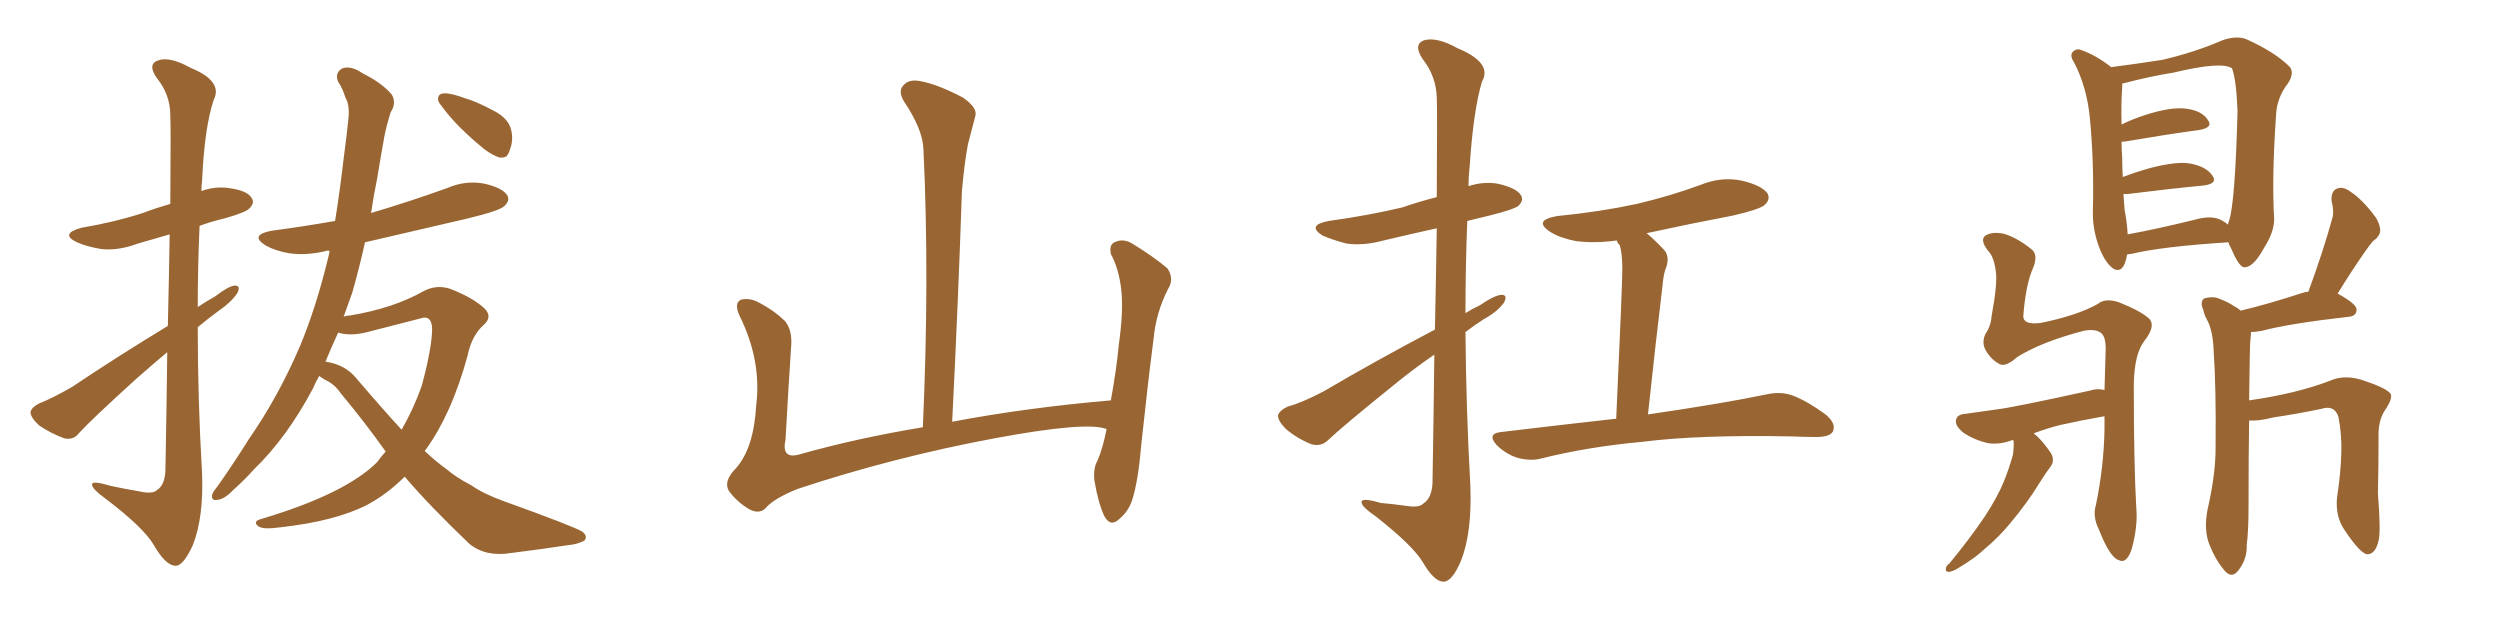 <svg xmlns="http://www.w3.org/2000/svg" xmlns:xlink="http://www.w3.org/1999/xlink" width="600" height="150"><path fill="#996633" padding="10" d="M40.14 84.52L40.14 84.52Q36.47 87.60 32.81 90.82L32.81 90.82Q21.83 100.78 19.04 103.86L19.04 103.86Q17.58 105.76 15.38 105.18L15.38 105.18Q12.16 104.00 9.38 102.10L9.38 102.10Q7.32 100.20 7.32 98.88L7.32 98.88Q7.62 97.71 9.38 96.83L9.38 96.83Q12.45 95.65 17.29 92.87L17.29 92.87Q27.98 85.69 40.28 78.22L40.28 78.22Q40.58 65.63 40.72 56.25L40.72 56.25Q36.77 57.42 33.11 58.45L33.11 58.45Q28.42 60.21 24.32 59.77L24.32 59.77Q20.80 59.18 18.46 58.15L18.46 58.15Q14.21 56.10 19.63 54.64L19.63 54.64Q27.54 53.32 34.28 51.12L34.28 51.12Q37.35 49.95 40.87 48.93L40.87 48.93Q41.02 30.03 40.87 27.69L40.87 27.69Q40.87 22.71 37.65 18.75L37.65 18.75Q35.30 15.38 37.94 14.50L37.94 14.50Q40.72 13.48 45.70 16.26L45.70 16.26Q53.61 19.48 51.27 24.02L51.27 24.02Q49.07 30.62 48.49 43.51L48.49 43.51Q48.34 44.53 48.34 45.85L48.34 45.85Q51.56 44.68 54.79 45.12L54.79 45.12Q59.33 45.70 60.35 47.46L60.35 47.46Q61.23 48.63 59.91 49.95L59.91 49.95Q59.33 50.83 54.35 52.29L54.35 52.29Q50.68 53.17 47.90 54.20L47.90 54.20Q47.46 63.87 47.46 73.68L47.46 73.68Q49.66 72.22 51.56 71.19L51.56 71.19Q54.79 68.70 56.25 68.55L56.25 68.55Q57.86 68.41 56.98 70.31L56.98 70.31Q55.52 72.51 52.73 74.41L52.73 74.41Q50.10 76.32 47.46 78.52L47.46 78.52Q47.46 96.09 48.49 113.38L48.49 113.38Q48.93 124.07 46.29 130.81L46.29 130.81Q43.95 135.94 42.04 135.79L42.04 135.79Q39.70 135.64 36.91 130.81L36.91 130.81Q34.57 126.71 25.34 119.68L25.34 119.68Q22.27 117.48 22.12 116.46L22.12 116.46Q21.68 115.14 26.51 116.60L26.51 116.60Q29.88 117.33 33.40 117.92L33.40 117.92Q36.62 118.65 37.65 117.63L37.65 117.63Q39.55 116.46 39.70 112.94L39.70 112.94Q39.99 97.27 40.14 84.52ZM107.23 22.41L107.23 22.41Q108.84 22.56 111.62 23.58L111.62 23.58Q114.26 24.32 118.36 26.51L118.36 26.51Q121.58 28.13 122.46 30.47L122.46 30.47Q123.19 32.52 122.75 34.72L122.75 34.72Q122.17 36.91 121.58 37.50L121.58 37.50Q120.85 37.94 119.82 37.79L119.82 37.79Q118.07 37.21 116.16 35.74L116.16 35.74Q113.09 33.25 110.45 30.62L110.45 30.62Q107.81 27.98 105.91 25.34L105.91 25.34Q104.74 24.02 105.32 23.00L105.32 23.00Q105.76 22.27 107.23 22.41ZM76.61 90.23L76.61 90.23Q75.73 91.70 75.15 93.16L75.15 93.16Q68.85 105.03 60.94 112.65L60.94 112.65Q58.74 115.14 56.10 117.48L56.10 117.48Q53.91 119.82 52.15 119.97L52.15 119.97Q50.54 120.26 50.98 118.51L50.98 118.51Q51.42 117.63 52.29 116.60L52.29 116.60Q56.10 111.18 59.77 105.32L59.77 105.32Q66.80 95.21 72.07 82.91L72.07 82.91Q75.88 73.68 78.66 62.26L78.66 62.26Q78.96 61.23 79.10 60.21L79.10 60.21Q78.52 60.06 78.37 60.21L78.37 60.21Q73.54 61.38 69.43 60.79L69.43 60.79Q66.06 60.21 63.72 58.89L63.72 58.89Q59.77 56.40 65.19 55.37L65.19 55.37Q72.95 54.35 80.42 53.03L80.42 53.03Q81.59 45.70 82.47 38.09L82.47 38.09Q83.20 32.81 83.64 28.27L83.64 28.27Q83.94 25.20 82.91 23.44L82.91 23.44Q82.18 21.09 81.15 19.63L81.15 19.63Q80.27 17.43 82.18 16.41L82.18 16.41Q84.23 15.67 87.01 17.58L87.01 17.58Q91.70 19.92 94.04 22.71L94.04 22.71Q95.21 24.76 93.75 26.95L93.75 26.95Q92.87 29.74 92.29 32.52L92.29 32.52Q91.41 37.35 90.53 42.77L90.53 42.77Q89.65 47.02 89.06 51.12L89.06 51.12Q98.44 48.34 107.37 45.12L107.37 45.12Q111.77 43.21 116.31 44.09L116.31 44.09Q120.70 45.12 121.73 46.88L121.73 46.88Q122.46 48.05 121.14 49.37L121.14 49.37Q120.12 50.54 112.21 52.44L112.21 52.44Q99.61 55.37 87.60 58.15L87.60 58.15Q86.28 64.16 84.52 70.31L84.52 70.31Q83.50 73.24 82.47 76.03L82.47 76.03Q83.06 75.73 83.94 75.73L83.94 75.73Q94.48 73.97 101.66 69.87L101.66 69.87Q104.74 68.26 107.96 69.29L107.96 69.29Q112.94 71.19 115.72 73.54L115.72 73.54Q118.51 75.73 116.16 77.93L116.16 77.93Q113.23 80.42 112.21 85.40L112.21 85.40Q108.40 99.32 102.25 107.81L102.25 107.81Q101.95 108.11 101.95 108.25L101.95 108.25Q104.59 110.74 107.23 112.65L107.23 112.65Q109.42 114.55 113.09 116.46L113.09 116.46Q116.02 118.51 120.85 120.26L120.85 120.26Q137.55 126.27 139.75 127.59L139.75 127.59Q141.21 128.76 140.19 129.79L140.19 129.79Q138.43 130.66 136.52 130.81L136.52 130.81Q130.81 131.69 122.75 132.71L122.75 132.71Q116.60 133.74 112.65 130.52L112.65 130.52Q103.27 121.58 97.12 114.40L97.12 114.40Q93.02 118.51 88.18 121.14L88.18 121.14Q80.42 125.10 67.24 126.56L67.24 126.56Q62.99 127.15 61.96 126.27L61.96 126.27Q60.50 125.10 62.84 124.51L62.84 124.51Q82.91 118.51 90.53 110.89L90.53 110.89Q91.55 109.42 92.58 108.40L92.58 108.40Q87.60 101.37 81.74 94.34L81.74 94.34Q80.27 92.14 77.93 91.11L77.93 91.11Q77.20 90.67 76.61 90.23ZM85.55 90.82L85.55 90.82L85.55 90.82Q91.41 97.71 96.39 103.13L96.39 103.13Q99.32 98.00 101.22 92.58L101.22 92.58Q103.71 83.35 103.71 78.81L103.71 78.81Q103.56 75.44 100.78 76.46L100.78 76.46Q95.07 77.93 89.36 79.39L89.36 79.39Q84.38 80.86 81.15 79.83L81.15 79.83Q79.54 83.35 78.08 86.87L78.08 86.87Q78.37 86.72 78.52 86.87L78.52 86.87Q82.91 87.60 85.55 90.82ZM265.58 102.98L265.58 102.98L265.58 102.98Q260.89 101.07 238.77 105.18L238.77 105.18Q214.45 109.72 191.46 117.33L191.46 117.33Q185.60 119.68 183.69 122.02L183.69 122.02Q182.08 123.49 179.74 122.17L179.74 122.17Q176.81 120.41 174.90 117.77L174.90 117.77Q173.58 115.43 176.66 112.35L176.66 112.35Q180.91 107.52 181.49 97.27L181.49 97.27Q182.81 86.57 177.54 75.88L177.54 75.88Q176.07 72.80 177.83 71.92L177.83 71.92Q179.74 71.48 181.64 72.36L181.64 72.36Q185.74 74.41 188.53 77.20L188.53 77.20Q190.28 79.54 189.84 83.64L189.84 83.64Q189.11 94.78 188.53 105.47L188.53 105.47Q187.50 110.16 191.60 109.13L191.60 109.13Q205.52 105.18 221.48 102.54L221.48 102.54Q223.10 66.80 221.63 35.89L221.63 35.89Q221.48 31.05 216.94 24.32L216.94 24.32Q215.48 21.83 216.80 20.51L216.80 20.51Q218.12 18.90 220.90 19.48L220.90 19.48Q225 20.21 231.15 23.44L231.15 23.44Q234.67 25.93 234.08 27.83L234.08 27.83Q233.35 30.62 232.32 34.57L232.32 34.57Q231.45 39.11 230.86 45.85L230.86 45.85Q229.98 72.22 228.52 101.22L228.52 101.22Q246.24 97.85 266.60 96.09L266.60 96.09Q267.92 88.92 268.51 82.76L268.51 82.76Q269.68 74.41 269.09 69.43L269.09 69.43Q268.51 64.45 266.60 60.94L266.60 60.94Q266.16 58.74 267.48 58.15L267.48 58.15Q269.53 57.13 271.73 58.45L271.73 58.45Q277.00 61.67 280.22 64.45L280.22 64.45Q281.84 66.94 280.37 69.29L280.37 69.29Q277.44 75 276.86 81.30L276.86 81.30Q275.39 92.72 273.93 106.49L273.93 106.49Q273.19 115.43 271.73 119.97L271.73 119.97Q270.85 122.75 268.51 124.66L268.51 124.66Q266.46 126.56 264.99 123.78L264.99 123.78Q263.53 120.56 262.65 115.28L262.65 115.28Q262.35 112.35 263.38 110.60L263.38 110.60Q264.70 107.52 265.58 102.98ZM344.38 79.10L344.38 79.10Q344.68 65.04 344.82 54.79L344.82 54.79Q338.23 56.25 332.08 57.71L332.08 57.71Q327.25 59.03 323.14 58.45L323.14 58.45Q319.78 57.57 317.43 56.54L317.43 56.54Q313.48 54.05 318.90 53.03L318.90 53.03Q328.42 51.71 336.47 49.80L336.47 49.80Q340.72 48.34 344.82 47.31L344.82 47.31Q344.97 26.22 344.82 23.44L344.82 23.44Q344.68 18.31 341.46 14.21L341.46 14.21Q339.11 10.69 341.75 9.67L341.75 9.67Q344.82 8.79 349.80 11.57L349.80 11.57Q358.30 15.09 355.66 19.63L355.66 19.63Q353.61 26.51 352.73 39.84L352.73 39.84Q352.44 42.33 352.44 44.68L352.44 44.68Q355.96 43.51 359.47 44.09L359.47 44.09Q364.01 45.12 365.04 46.88L365.04 46.88Q365.77 48.05 364.45 49.37L364.45 49.37Q363.43 50.24 357.57 51.71L357.57 51.71Q354.49 52.44 352.15 53.03L352.15 53.03Q351.71 64.01 351.71 75.15L351.71 75.15Q353.32 74.12 355.22 73.24L355.22 73.24Q358.59 70.90 360.35 70.75L360.35 70.75Q361.96 70.75 360.94 72.66L360.94 72.66Q359.33 74.85 356.10 76.61L356.10 76.61Q353.61 78.22 351.71 79.69L351.71 79.69Q351.86 98.00 352.88 116.46L352.88 116.46Q353.32 127.73 350.68 134.47L350.68 134.47Q348.49 139.75 346.29 139.60L346.29 139.60Q344.09 139.45 341.46 134.91L341.46 134.91Q339.11 130.96 330.18 123.93L330.18 123.93Q326.95 121.73 326.81 120.70L326.81 120.70Q326.37 119.24 331.35 120.70L331.35 120.70Q334.57 121.00 337.79 121.44L337.79 121.44Q340.58 121.88 341.60 120.85L341.60 120.85Q343.65 119.53 343.80 115.87L343.80 115.87Q344.09 98.73 344.24 85.11L344.24 85.11Q339.11 88.62 334.13 92.72L334.13 92.72Q321.97 102.54 318.75 105.62L318.75 105.62Q317.14 107.23 314.79 106.64L314.79 106.64Q311.43 105.32 308.64 102.98L308.64 102.98Q306.59 100.93 306.74 99.61L306.74 99.61Q307.18 98.44 309.08 97.56L309.08 97.56Q312.45 96.68 317.72 93.90L317.72 93.90Q330.18 86.57 344.38 79.10ZM387.89 100.49L387.89 100.49L387.89 100.49Q389.36 68.41 389.36 64.45L389.36 64.45Q389.36 61.08 388.77 58.89L388.77 58.89Q388.18 58.30 388.04 57.71L388.04 57.71Q382.76 58.45 378.22 57.86L378.22 57.86Q374.41 57.13 372.07 55.66L372.07 55.66Q367.82 52.88 373.68 51.86L373.68 51.86Q384.08 50.83 392.87 48.93L392.87 48.93Q400.93 47.02 408.11 44.38L408.11 44.38Q413.09 42.33 418.07 43.36L418.07 43.36Q422.90 44.53 424.22 46.44L424.22 46.44Q424.95 47.90 423.49 49.22L423.49 49.22Q422.31 50.24 416.02 51.71L416.02 51.71Q405.32 53.76 395.21 55.96L395.21 55.96Q397.27 57.71 399.46 60.06L399.46 60.06Q400.93 61.82 399.61 64.89L399.61 64.89Q399.17 66.50 399.02 68.41L399.02 68.41Q397.41 81.74 395.51 99.46L395.51 99.46Q413.53 96.83 424.07 94.63L424.07 94.63Q427.44 93.90 430.22 94.92L430.22 94.92Q433.74 96.24 438.13 99.46L438.13 99.46Q440.77 101.66 439.89 103.56L439.89 103.56Q439.16 104.88 435.94 104.88L435.94 104.88Q433.30 104.88 430.08 104.74L430.08 104.74Q407.67 104.30 394.04 106.05L394.04 106.05Q381.15 107.23 370.02 110.01L370.02 110.01Q367.38 110.74 364.16 109.86L364.16 109.86Q361.38 108.98 359.18 106.79L359.18 106.79Q356.84 104.15 360.06 103.71L360.06 103.71Q374.71 101.95 387.89 100.49ZM510.50 61.08L510.50 61.08Q509.77 65.63 507.42 64.60L507.42 64.60Q505.66 63.57 504.20 60.35L504.20 60.35Q502.15 55.52 502.29 50.54L502.29 50.54Q502.59 38.96 501.56 28.27L501.56 28.27Q500.83 20.80 497.75 14.94L497.75 14.94Q496.58 13.18 497.61 12.30L497.61 12.30Q498.49 11.57 499.51 12.01L499.51 12.01Q503.17 13.33 506.69 16.11L506.69 16.11Q512.40 15.38 518.99 14.36L518.99 14.36Q527.05 12.45 533.35 9.67L533.35 9.67Q536.72 8.50 539.06 9.38L539.06 9.38Q545.95 12.45 549.61 16.11L549.61 16.11Q550.63 17.58 549.17 19.92L549.17 19.92Q546.39 23.44 546.24 27.83L546.24 27.83Q545.21 42.77 545.80 52.59L545.80 52.59L545.80 52.59Q545.80 55.66 543.46 59.33L543.46 59.33Q540.97 64.01 538.77 64.16L538.77 64.16Q537.45 64.31 535.55 59.77L535.55 59.77Q534.96 58.74 534.81 58.15L534.81 58.15Q518.70 59.18 511.52 60.94L511.52 60.94Q511.08 60.94 510.50 61.08ZM533.20 52.88L533.20 52.88Q534.08 53.32 534.67 53.91L534.67 53.91Q534.81 53.47 534.96 53.03L534.96 53.03Q536.43 48.78 537.01 26.66L537.01 26.66Q536.72 19.19 535.69 16.41L535.69 16.41L535.69 16.41Q533.20 14.65 521.63 17.43L521.63 17.43Q516.06 18.31 509.33 20.07L509.33 20.07Q509.33 20.36 509.33 20.95L509.33 20.95Q509.03 25.05 509.18 29.88L509.18 29.88Q511.82 28.56 515.04 27.54L515.04 27.54Q521.04 25.63 524.56 26.07L524.56 26.07Q528.37 26.51 529.83 28.71L529.83 28.71Q531.30 30.62 527.78 31.20L527.78 31.20Q520.17 32.23 509.91 33.98L509.91 33.98Q509.33 33.98 509.18 33.98L509.18 33.98Q509.18 36.04 509.33 37.94L509.33 37.94Q509.33 40.14 509.47 42.48L509.47 42.48Q512.55 41.31 516.21 40.28L516.21 40.28Q522.51 38.67 525.73 39.26L525.73 39.26Q529.54 39.99 531.01 42.19L531.01 42.19Q532.32 44.09 528.81 44.53L528.81 44.53Q521.04 45.26 510.50 46.58L510.50 46.58Q509.77 46.58 509.62 46.58L509.62 46.58Q509.77 48.49 509.91 50.39L509.91 50.39Q510.50 53.47 510.64 56.25L510.64 56.25Q517.82 54.93 526.76 52.73L526.76 52.73Q530.86 51.56 533.20 52.88ZM483.11 105.62L483.11 105.62Q482.96 105.62 482.96 105.62L482.96 105.62Q479.88 106.79 477.10 106.35L477.10 106.35Q473.88 105.62 471.24 103.86L471.24 103.86Q469.04 102.10 469.48 100.63L469.48 100.63Q469.78 99.46 471.68 99.32L471.68 99.32Q475.05 98.88 479.00 98.29L479.00 98.29Q482.96 97.85 501.56 93.75L501.56 93.75Q503.32 93.16 505.08 93.60L505.08 93.60Q505.22 88.92 505.37 83.64L505.37 83.64Q505.37 81.15 504.49 80.13L504.49 80.13Q503.17 78.81 500.10 79.39L500.10 79.39Q489.99 82.03 484.13 85.69L484.13 85.69Q481.49 88.04 480.03 87.45L480.03 87.45Q477.98 86.43 476.66 84.23L476.66 84.23Q475.49 82.32 476.51 80.13L476.51 80.13Q477.83 78.22 477.98 75.88L477.98 75.88Q479.44 67.97 479.00 65.19L479.00 65.19Q478.56 61.67 477.25 60.35L477.25 60.35Q475.05 57.57 476.51 56.54L476.51 56.54Q478.13 55.52 480.91 56.10L480.91 56.10Q483.98 56.98 487.50 59.77L487.50 59.77Q489.26 61.08 487.94 64.31L487.94 64.31Q486.18 68.26 485.60 75.73L485.60 75.73Q485.45 78.08 489.84 77.49L489.84 77.49Q498.49 75.73 503.47 72.95L503.47 72.95Q505.22 71.48 508.45 72.51L508.45 72.51Q514.01 74.71 515.92 76.61L515.92 76.61Q517.38 78.37 514.60 81.88L514.60 81.88Q512.26 84.96 512.11 92.14L512.11 92.14Q512.11 111.47 512.70 121.73L512.70 121.73Q513.13 126.12 511.67 131.54L511.67 131.54Q510.50 135.35 508.59 134.47L508.59 134.47Q506.40 133.89 503.76 127.15L503.76 127.15Q502.15 123.93 503.03 121.14L503.03 121.14Q504.93 111.91 505.08 102.98L505.08 102.98Q505.08 101.37 505.08 99.90L505.08 99.90Q499.22 100.93 494.68 101.95L494.68 101.95Q491.60 102.69 488.09 104.00L488.09 104.00Q489.99 105.47 492.19 108.69L492.19 108.69Q493.21 110.45 492.19 111.91L492.19 111.91Q491.16 113.23 489.40 116.02L489.40 116.02Q486.77 120.41 482.37 125.68L482.37 125.68Q479.59 129.05 476.37 131.69L476.37 131.69Q474.32 133.74 469.92 136.38L469.92 136.38Q468.75 137.11 467.72 137.26L467.72 137.26Q466.99 137.26 466.99 136.67L466.99 136.67Q466.99 135.79 467.87 135.21L467.87 135.21Q472.71 129.35 476.37 123.93L476.37 123.93Q479.44 119.24 480.91 115.58L480.91 115.58Q482.08 112.79 483.11 109.13L483.11 109.13Q483.40 106.79 483.25 105.76L483.25 105.76Q483.11 105.62 483.11 105.62ZM539.79 100.93L539.79 100.93L539.79 100.93Q539.65 109.42 539.65 121.44L539.65 121.44Q539.65 127.59 539.21 130.81L539.21 130.81Q539.36 134.18 537.16 136.96L537.16 136.96Q535.55 139.01 533.79 136.82L533.79 136.82Q531.45 134.03 529.98 129.93L529.98 129.93Q528.81 126.12 530.13 120.85L530.13 120.85Q531.74 113.38 531.74 107.52L531.74 107.52Q531.88 93.02 531.30 84.67L531.30 84.67Q531.15 79.39 529.69 76.76L529.69 76.76Q528.96 75.44 528.81 74.41L528.81 74.41Q527.93 72.51 528.96 71.63L528.96 71.63Q531.01 71.04 532.47 71.63L532.47 71.63Q534.81 72.51 536.28 73.54L536.28 73.54Q537.16 73.97 537.74 74.56L537.74 74.56Q544.48 72.95 552.54 70.31L552.54 70.31Q553.42 70.02 554.00 70.02L554.00 70.02Q557.52 60.50 559.86 52.00L559.86 52.00Q560.16 50.54 559.57 48.19L559.57 48.19Q559.42 45.85 560.89 45.26L560.89 45.26Q562.35 44.68 564.11 46.00L564.11 46.00Q567.04 47.90 570.26 52.29L570.26 52.29Q571.88 55.22 570.85 56.54L570.85 56.54Q570.41 57.28 569.53 57.86L569.53 57.86Q568.65 58.89 567.63 60.35L567.63 60.35Q564.26 65.19 561.04 70.46L561.04 70.46Q565.58 72.95 565.58 74.27L565.58 74.27Q565.58 75.88 563.67 76.03L563.67 76.03Q549.46 77.64 542.87 79.39L542.87 79.39Q541.26 79.69 540.23 79.69L540.23 79.69Q540.23 80.57 540.09 81.59L540.09 81.59Q539.94 82.91 539.79 96.09L539.79 96.09Q551.07 94.48 559.13 91.41L559.13 91.41Q562.94 89.65 567.92 91.55L567.92 91.55Q572.31 93.02 573.63 94.34L573.63 94.34Q574.51 95.36 572.31 98.58L572.31 98.58Q570.70 101.07 570.85 105.18L570.85 105.18Q570.85 111.77 570.70 118.51L570.70 118.51Q571.44 127.59 570.85 129.79L570.85 129.79Q570.12 132.86 568.36 133.01L568.36 133.01Q566.75 133.30 562.65 127.15L562.65 127.15Q560.45 123.93 560.89 119.38L560.89 119.38Q561.77 113.67 561.91 108.84L561.91 108.84Q562.06 104.00 561.18 99.90L561.18 99.90Q560.16 97.12 557.08 98.14L557.08 98.14Q551.37 99.32 545.51 100.20L545.51 100.20Q542.14 101.07 539.79 100.93Z"/></svg>